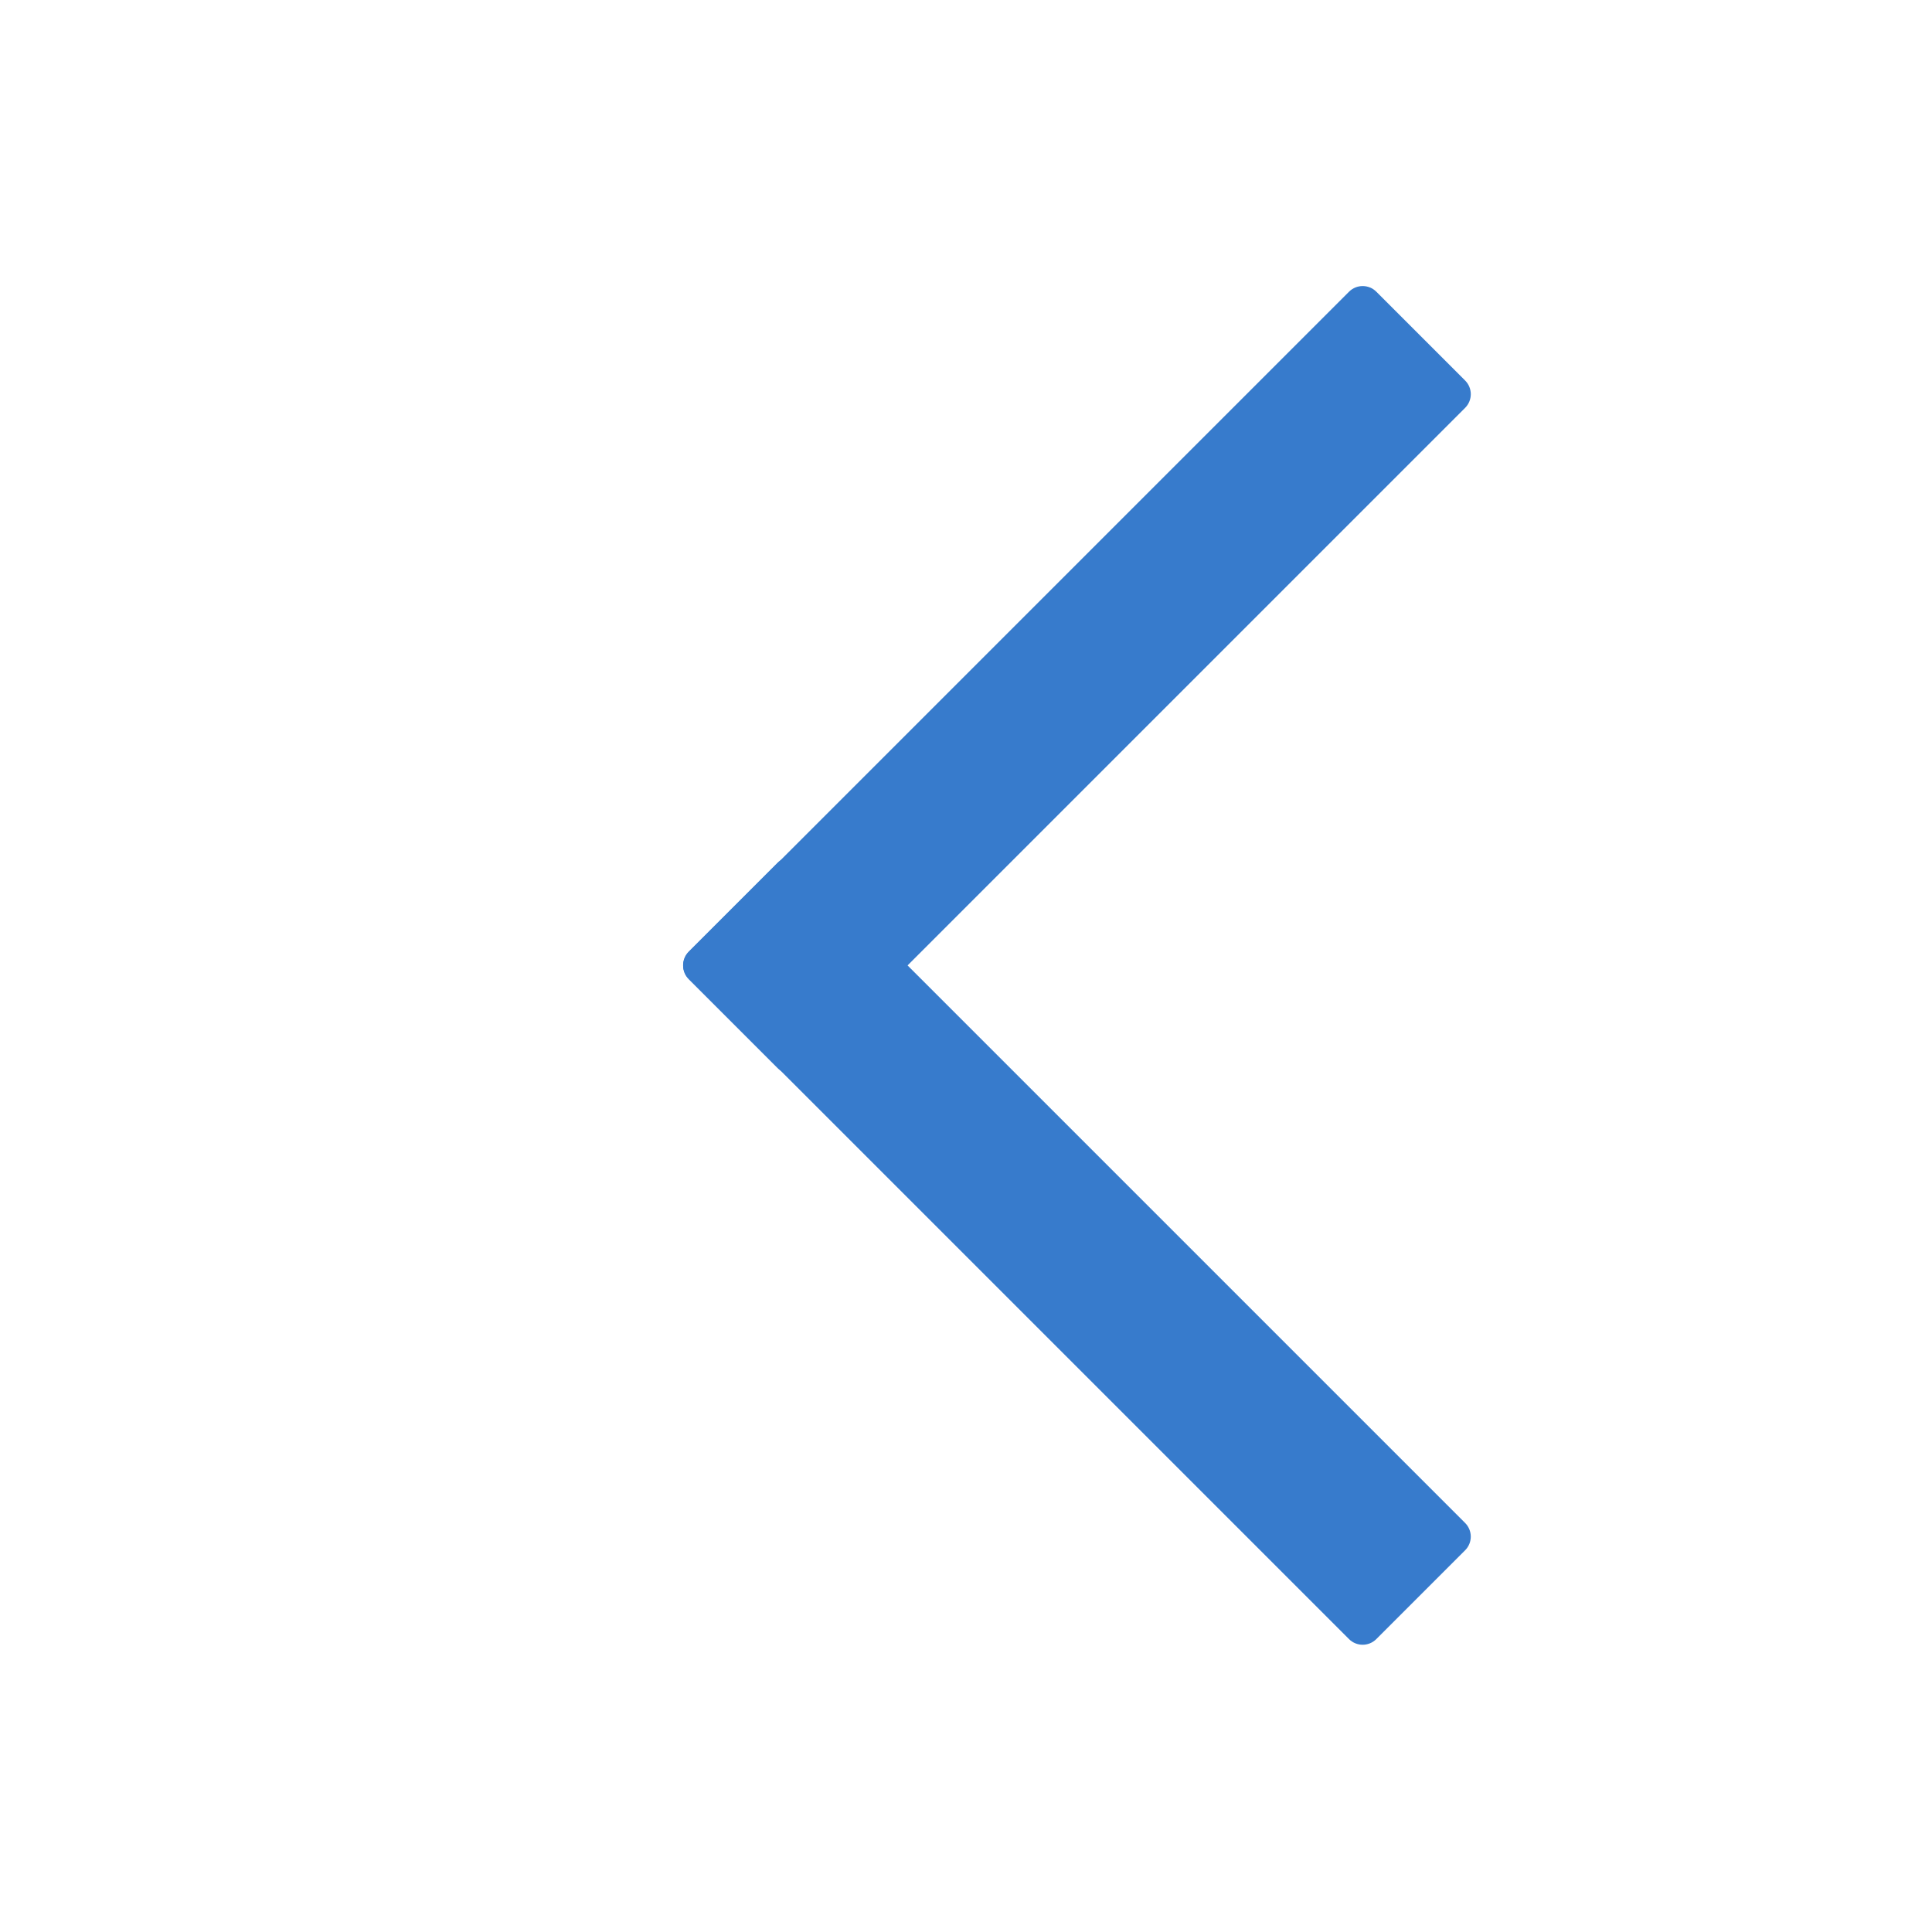 <?xml version="1.0" encoding="UTF-8" standalone="no"?><!DOCTYPE svg PUBLIC "-//W3C//DTD SVG 1.1//EN" "http://www.w3.org/Graphics/SVG/1.1/DTD/svg11.dtd"><svg width="100%" height="100%" viewBox="0 0 200 200" version="1.1" xmlns="http://www.w3.org/2000/svg" xmlns:xlink="http://www.w3.org/1999/xlink" xml:space="preserve" xmlns:serif="http://www.serif.com/" style="fill-rule:evenodd;clip-rule:evenodd;stroke-linejoin:round;stroke-miterlimit:1.414;"><path d="M151.67,39.392c0.781,0.781 0.781,2.047 0,2.828l-68.346,68.347c-0.781,0.781 -2.047,0.781 -2.829,0l-9.192,-9.193c-0.781,-0.781 -0.781,-2.047 0,-2.828l68.347,-68.347c0.781,-0.781 2.047,-0.781 2.828,0l9.192,9.193Z" style="fill:#377bcc;"/><path d="M71.302,98.503c-0.782,0.781 -0.782,2.047 -0.001,2.828l68.347,68.347c0.781,0.781 2.047,0.781 2.828,0l9.193,-9.193c0.781,-0.781 0.781,-2.047 0,-2.828l-68.347,-68.346c-0.781,-0.782 -2.047,-0.782 -2.828,0l-9.193,9.192Z" style="fill:#377bcc;"/></svg>